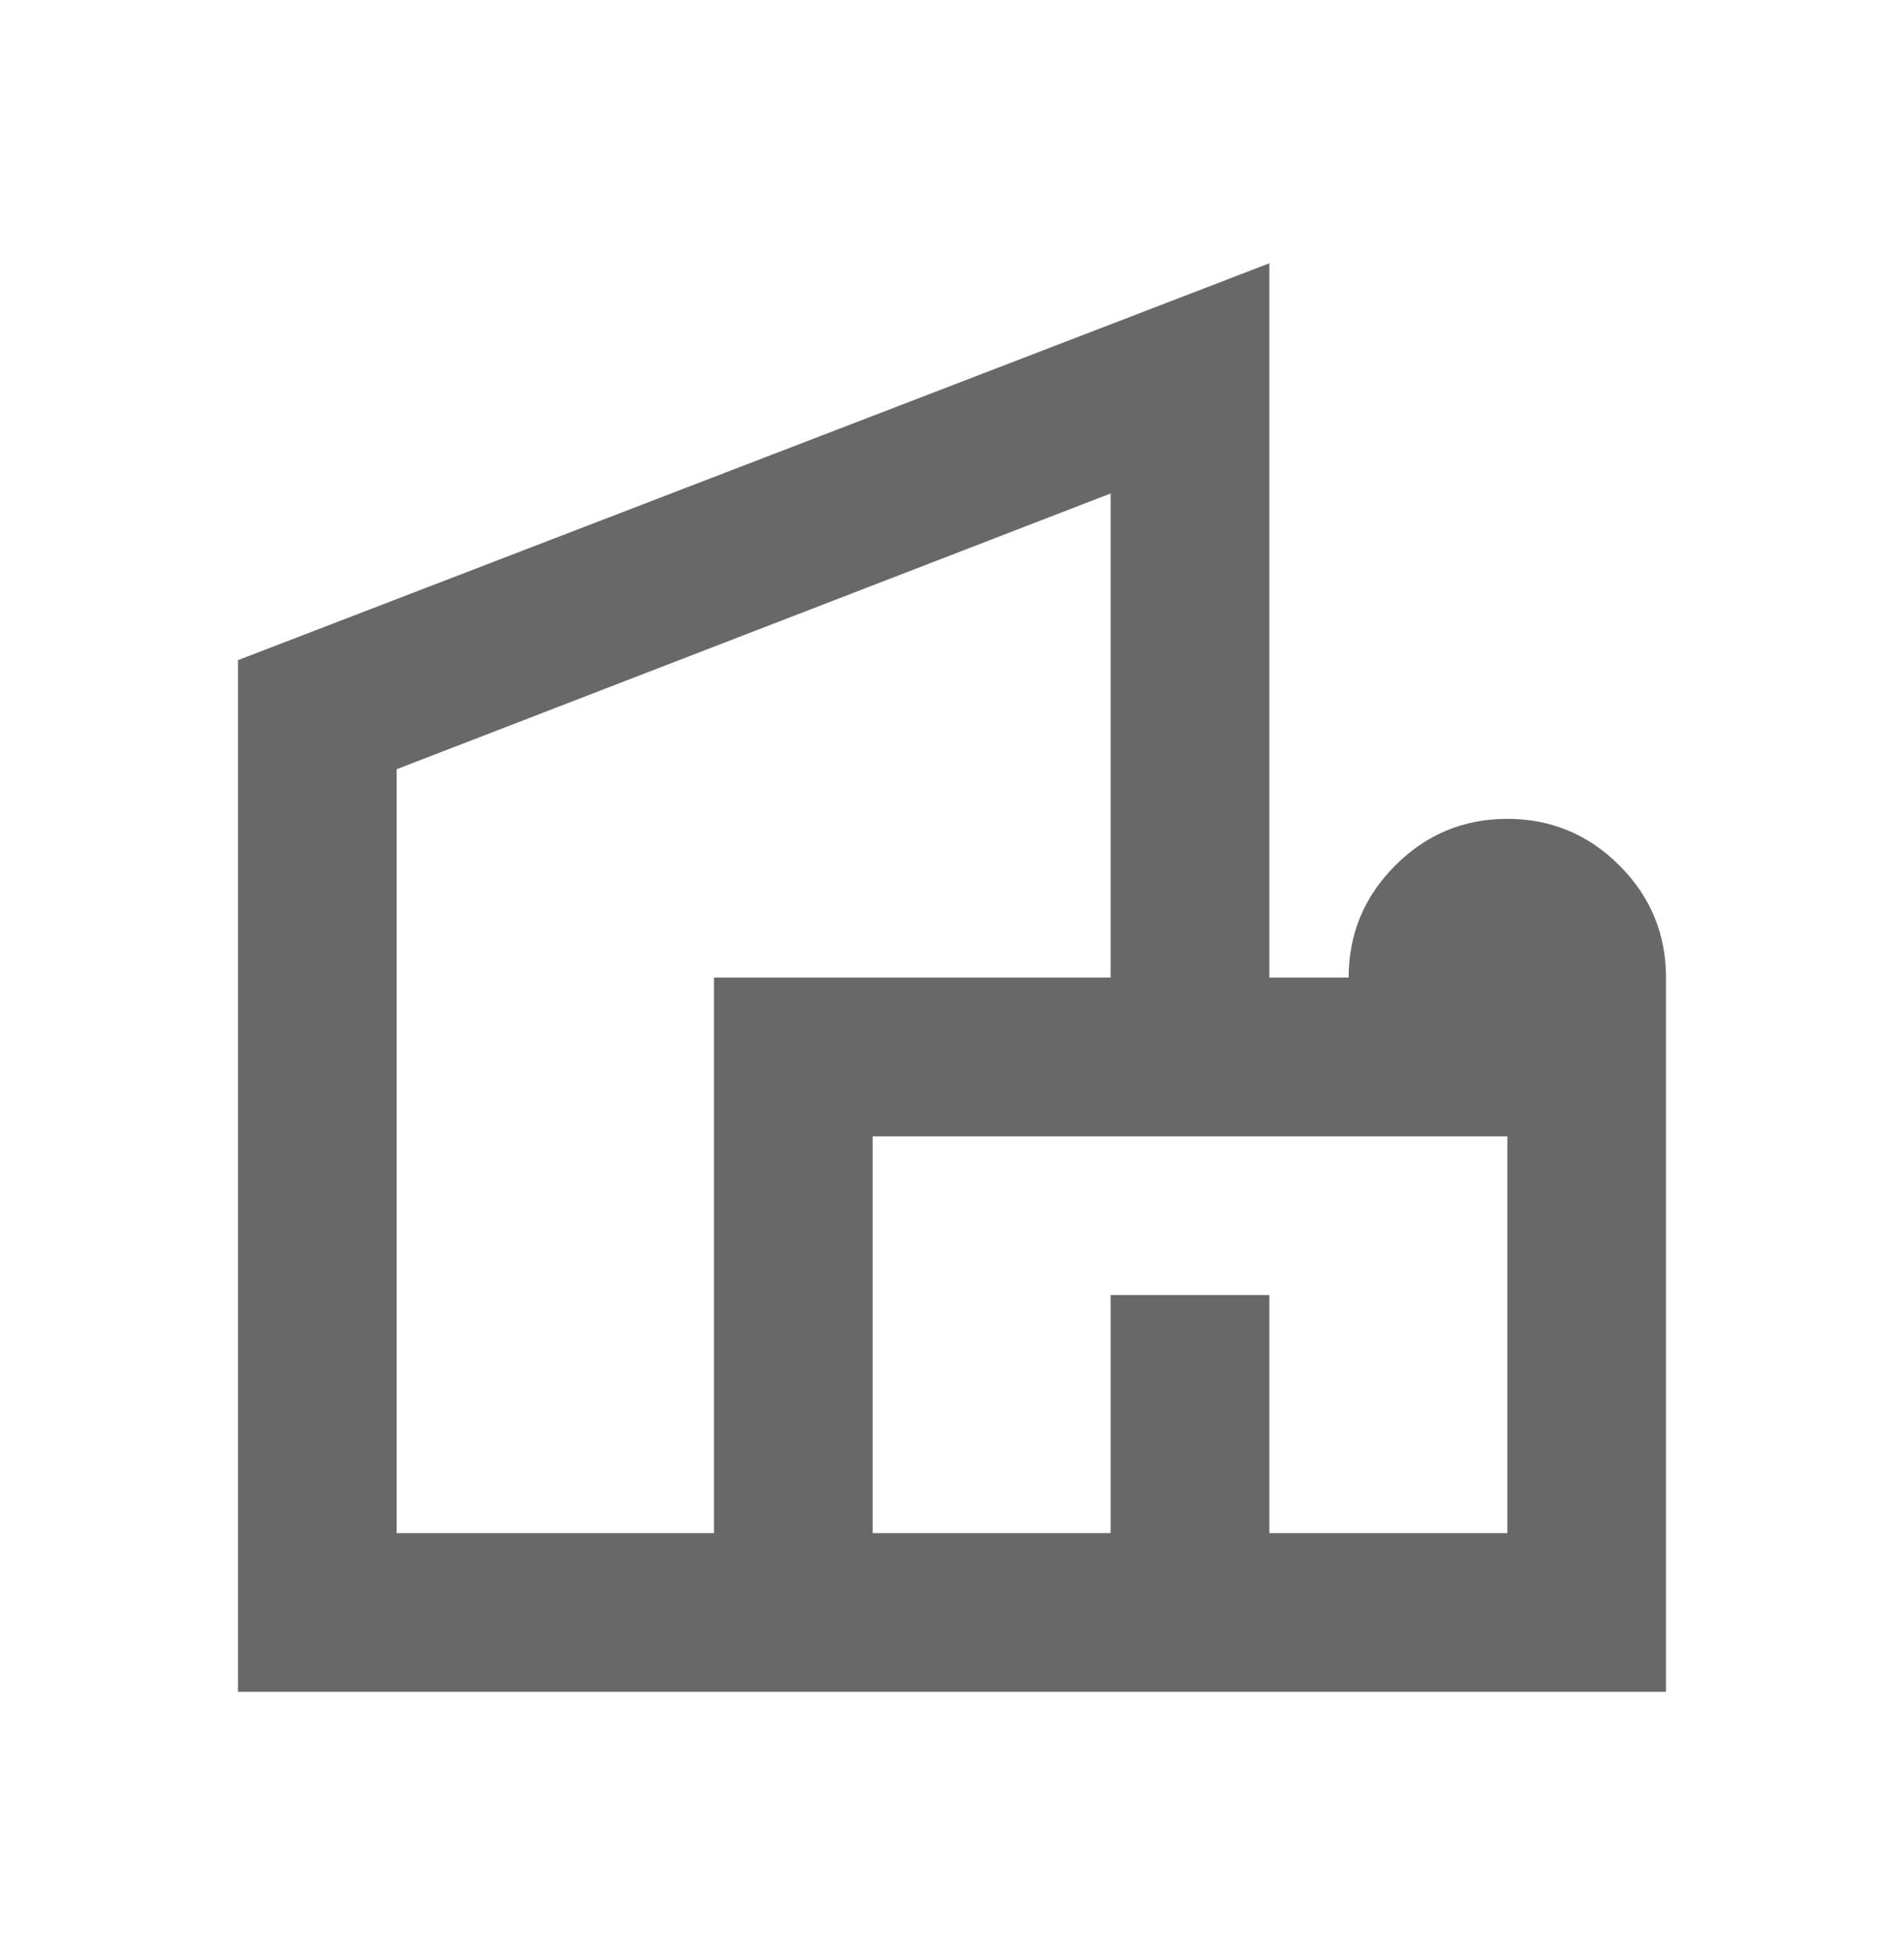 <svg width="40" height="41" viewBox="0 0 40 41" fill="none" xmlns="http://www.w3.org/2000/svg">
<mask id="mask0_3593_9095" style="mask-type:alpha" maskUnits="userSpaceOnUse" x="0" y="0" width="40" height="41">
<rect y="0.529" width="40" height="40" fill="#D9D9D9"/>
</mask>
<g mask="url(#mask0_3593_9095)">
<path d="M5 35.529V13.863L26.667 5.529V20.529H28.333C28.333 19.613 28.66 18.828 29.312 18.175C29.965 17.522 30.75 17.196 31.667 17.196C32.583 17.196 33.368 17.522 34.021 18.175C34.674 18.828 35 19.613 35 20.529V35.529H5ZM8.333 32.196H15V20.529H23.333V10.363L8.333 16.154V32.196ZM18.333 32.196H23.333V27.196H26.667V32.196H31.667V23.863H18.333V32.196Z" fill="#686868"/>
</g>
</svg>
